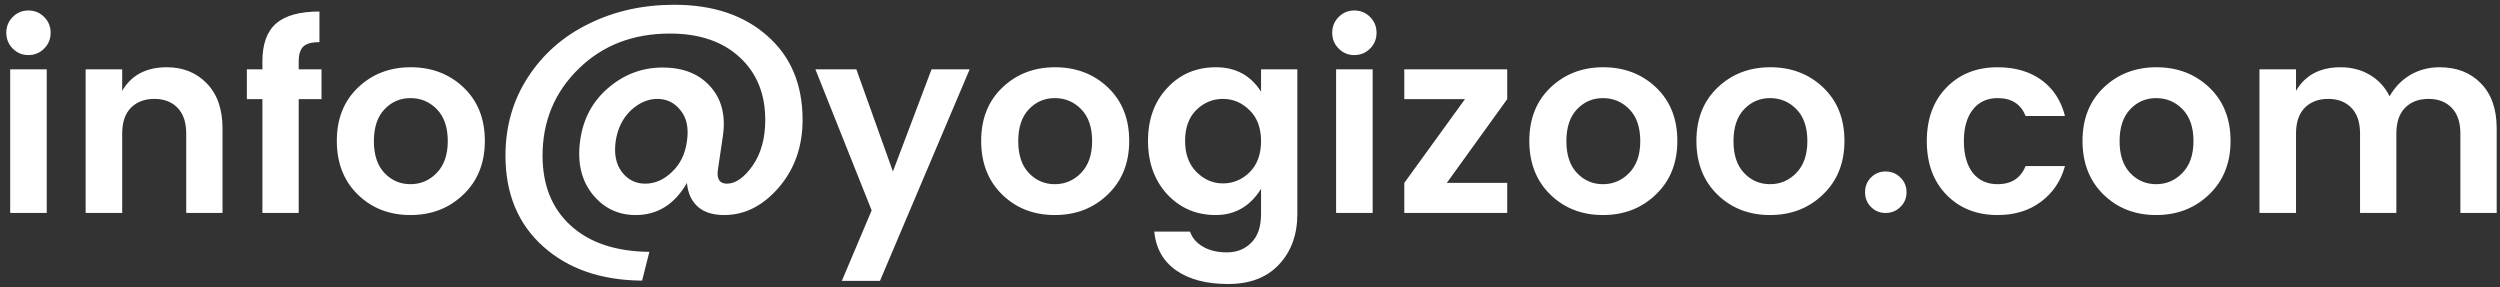 <svg width="270" height="31" viewBox="0 0 270 31" fill="none" xmlns="http://www.w3.org/2000/svg">
<rect x="0" y="0" width="270" height="31" fill="#333333" stroke="none"/>
<path d="M5.468 3.54C5.468 4.212 5.235 4.781 4.768 5.248C4.301 5.715 3.732 5.948 3.06 5.948C2.407 5.948 1.847 5.715 1.38 5.248C0.913 4.781 0.68 4.212 0.68 3.54C0.68 2.868 0.913 2.299 1.38 1.832C1.847 1.365 2.407 1.132 3.06 1.132C3.732 1.132 4.301 1.365 4.768 1.832C5.235 2.299 5.468 2.868 5.468 3.54ZM1.1 23V7.488H5.048V23H1.1ZM13.196 7.488V9.812C14.186 8.113 15.791 7.264 18.012 7.264C19.786 7.264 21.232 7.852 22.352 9.028C23.472 10.185 24.032 11.8 24.032 13.872V23H20.112V14.432C20.112 13.219 19.804 12.295 19.188 11.66C18.572 11.007 17.732 10.68 16.668 10.68C15.604 10.68 14.755 11.007 14.12 11.66C13.504 12.295 13.196 13.219 13.196 14.432V23H9.248V7.488H13.196ZM34.724 7.488V10.708H32.26V23H28.34V10.708H26.66V7.488H28.34V6.62C28.34 4.753 28.835 3.391 29.824 2.532C30.814 1.673 32.372 1.244 34.5 1.244V4.548C33.679 4.548 33.1 4.707 32.764 5.024C32.428 5.341 32.26 5.873 32.26 6.62V7.488H34.724ZM44.328 19.892C45.429 19.892 46.372 19.491 47.156 18.688C47.959 17.867 48.36 16.719 48.36 15.244C48.36 13.751 47.968 12.603 47.184 11.8C46.4 10.997 45.448 10.596 44.328 10.596C43.227 10.596 42.293 10.997 41.528 11.8C40.763 12.603 40.38 13.751 40.38 15.244C40.38 16.737 40.763 17.885 41.528 18.688C42.293 19.491 43.227 19.892 44.328 19.892ZM38.644 21.012C37.132 19.537 36.376 17.605 36.376 15.216C36.376 12.827 37.141 10.904 38.672 9.448C40.203 7.992 42.097 7.264 44.356 7.264C46.633 7.264 48.537 7.992 50.068 9.448C51.599 10.904 52.364 12.827 52.364 15.216C52.364 17.605 51.589 19.537 50.04 21.012C48.509 22.487 46.605 23.224 44.328 23.224C42.05 23.224 40.156 22.487 38.644 21.012ZM54.591 16.812C54.591 13.639 55.403 10.811 57.027 8.328C58.651 5.827 60.844 3.904 63.607 2.56C66.369 1.197 69.44 0.516 72.819 0.516C77 0.516 80.351 1.636 82.871 3.876C85.409 6.097 86.679 9.121 86.679 12.948C86.679 15.823 85.82 18.259 84.103 20.256C82.385 22.235 80.425 23.224 78.223 23.224C76.972 23.224 76.011 22.916 75.339 22.3C74.667 21.684 74.284 20.835 74.191 19.752C72.865 22.067 71.017 23.224 68.647 23.224C66.743 23.224 65.184 22.468 63.971 20.956C62.776 19.444 62.337 17.521 62.655 15.188C62.972 12.855 63.98 10.96 65.679 9.504C67.396 8.029 69.356 7.292 71.559 7.292C73.761 7.292 75.469 7.964 76.683 9.308C77.915 10.652 78.381 12.416 78.083 14.6L77.523 18.408C77.411 19.36 77.737 19.836 78.503 19.836C79.436 19.836 80.36 19.192 81.275 17.904C82.189 16.597 82.647 14.945 82.647 12.948C82.647 10.129 81.723 7.871 79.875 6.172C78.027 4.473 75.516 3.624 72.343 3.624C68.367 3.624 65.081 4.893 62.487 7.432C59.892 9.971 58.595 13.097 58.595 16.812C58.595 19.985 59.603 22.496 61.619 24.344C63.653 26.211 66.491 27.163 70.131 27.2L69.347 30.308C64.904 30.271 61.329 29.029 58.623 26.584C55.935 24.157 54.591 20.9 54.591 16.812ZM66.491 15.272C66.304 16.635 66.528 17.736 67.163 18.576C67.816 19.416 68.656 19.836 69.683 19.836C70.728 19.836 71.689 19.416 72.567 18.576C73.463 17.736 74.004 16.625 74.191 15.244C74.396 13.863 74.172 12.761 73.519 11.94C72.865 11.1 72.025 10.68 70.999 10.68C69.972 10.68 69.011 11.1 68.115 11.94C67.237 12.78 66.696 13.891 66.491 15.272ZM94.139 22.72L88.063 7.488H92.487L96.435 18.52L100.607 7.488H104.723L95.035 30.336H90.919L94.139 22.72ZM113.918 19.892C115.019 19.892 115.962 19.491 116.746 18.688C117.548 17.867 117.95 16.719 117.95 15.244C117.95 13.751 117.558 12.603 116.774 11.8C115.99 10.997 115.038 10.596 113.918 10.596C112.816 10.596 111.883 10.997 111.118 11.8C110.352 12.603 109.97 13.751 109.97 15.244C109.97 16.737 110.352 17.885 111.118 18.688C111.883 19.491 112.816 19.892 113.918 19.892ZM108.234 21.012C106.722 19.537 105.966 17.605 105.966 15.216C105.966 12.827 106.731 10.904 108.262 9.448C109.792 7.992 111.687 7.264 113.946 7.264C116.223 7.264 118.127 7.992 119.658 9.448C121.188 10.904 121.954 12.827 121.954 15.216C121.954 17.605 121.179 19.537 119.63 21.012C118.099 22.487 116.195 23.224 113.918 23.224C111.64 23.224 109.746 22.487 108.234 21.012ZM126.057 20.984C124.675 19.472 123.985 17.549 123.985 15.216C123.985 12.883 124.675 10.979 126.057 9.504C127.438 8.011 129.193 7.264 131.321 7.264C133.449 7.264 135.073 8.141 136.193 9.896V7.488H140.113V23.112C140.113 25.333 139.459 27.144 138.153 28.544C136.846 29.963 135.007 30.672 132.637 30.672C130.285 30.672 128.409 30.177 127.009 29.188C125.627 28.217 124.843 26.827 124.657 25.016H128.521C128.763 25.707 129.23 26.248 129.921 26.64C130.611 27.051 131.479 27.256 132.525 27.256C133.57 27.256 134.438 26.911 135.129 26.22C135.838 25.529 136.193 24.493 136.193 23.112V20.396C135.017 22.281 133.383 23.224 131.293 23.224C129.202 23.224 127.457 22.477 126.057 20.984ZM134.961 18.604C135.782 17.783 136.193 16.663 136.193 15.244C136.193 13.825 135.782 12.715 134.961 11.912C134.139 11.091 133.178 10.68 132.077 10.68C130.975 10.68 130.014 11.081 129.193 11.884C128.39 12.687 127.989 13.797 127.989 15.216C127.989 16.635 128.399 17.755 129.221 18.576C130.042 19.397 130.994 19.808 132.077 19.808C133.178 19.808 134.139 19.407 134.961 18.604ZM148.667 3.54C148.667 4.212 148.434 4.781 147.967 5.248C147.501 5.715 146.931 5.948 146.259 5.948C145.606 5.948 145.046 5.715 144.579 5.248C144.113 4.781 143.879 4.212 143.879 3.54C143.879 2.868 144.113 2.299 144.579 1.832C145.046 1.365 145.606 1.132 146.259 1.132C146.931 1.132 147.501 1.365 147.967 1.832C148.434 2.299 148.667 2.868 148.667 3.54ZM144.299 23V7.488H148.247V23H144.299ZM162.78 7.488V10.708L156.256 19.752H162.78V23H151.664V19.752L158.216 10.708H151.664V7.488H162.78ZM173.117 19.892C174.218 19.892 175.161 19.491 175.945 18.688C176.748 17.867 177.149 16.719 177.149 15.244C177.149 13.751 176.757 12.603 175.973 11.8C175.189 10.997 174.237 10.596 173.117 10.596C172.016 10.596 171.082 10.997 170.317 11.8C169.552 12.603 169.169 13.751 169.169 15.244C169.169 16.737 169.552 17.885 170.317 18.688C171.082 19.491 172.016 19.892 173.117 19.892ZM167.433 21.012C165.921 19.537 165.165 17.605 165.165 15.216C165.165 12.827 165.93 10.904 167.461 9.448C168.992 7.992 170.886 7.264 173.145 7.264C175.422 7.264 177.326 7.992 178.857 9.448C180.388 10.904 181.153 12.827 181.153 15.216C181.153 17.605 180.378 19.537 178.829 21.012C177.298 22.487 175.394 23.224 173.117 23.224C170.84 23.224 168.945 22.487 167.433 21.012ZM191.164 19.892C192.265 19.892 193.208 19.491 193.992 18.688C194.794 17.867 195.196 16.719 195.196 15.244C195.196 13.751 194.804 12.603 194.02 11.8C193.236 10.997 192.284 10.596 191.164 10.596C190.062 10.596 189.129 10.997 188.364 11.8C187.598 12.603 187.216 13.751 187.216 15.244C187.216 16.737 187.598 17.885 188.364 18.688C189.129 19.491 190.062 19.892 191.164 19.892ZM185.48 21.012C183.968 19.537 183.212 17.605 183.212 15.216C183.212 12.827 183.977 10.904 185.508 9.448C187.038 7.992 188.933 7.264 191.192 7.264C193.469 7.264 195.373 7.992 196.904 9.448C198.434 10.904 199.2 12.827 199.2 15.216C199.2 17.605 198.425 19.537 196.876 21.012C195.345 22.487 193.441 23.224 191.164 23.224C188.886 23.224 186.992 22.487 185.48 21.012ZM205.907 20.76C205.907 21.395 205.683 21.927 205.235 22.356C204.805 22.785 204.273 23 203.639 23C203.023 23 202.5 22.785 202.071 22.356C201.641 21.927 201.427 21.395 201.427 20.76C201.427 20.125 201.641 19.593 202.071 19.164C202.5 18.735 203.023 18.52 203.639 18.52C204.273 18.52 204.805 18.735 205.235 19.164C205.683 19.593 205.907 20.125 205.907 20.76ZM210.222 21.04C208.803 19.584 208.094 17.652 208.094 15.244C208.094 12.836 208.803 10.904 210.222 9.448C211.641 7.992 213.479 7.264 215.738 7.264C217.623 7.264 219.201 7.721 220.47 8.636C221.739 9.551 222.589 10.848 223.018 12.528H218.762C218.258 11.24 217.25 10.596 215.738 10.596C214.599 10.596 213.703 11.016 213.05 11.856C212.415 12.677 212.098 13.807 212.098 15.244C212.098 16.681 212.415 17.82 213.05 18.66C213.703 19.481 214.599 19.892 215.738 19.892C217.231 19.892 218.239 19.239 218.762 17.932H223.018C222.57 19.556 221.702 20.844 220.414 21.796C219.145 22.748 217.586 23.224 215.738 23.224C213.479 23.224 211.641 22.496 210.222 21.04ZM232.863 19.892C233.964 19.892 234.907 19.491 235.691 18.688C236.494 17.867 236.895 16.719 236.895 15.244C236.895 13.751 236.503 12.603 235.719 11.8C234.935 10.997 233.983 10.596 232.863 10.596C231.762 10.596 230.828 10.997 230.063 11.8C229.298 12.603 228.915 13.751 228.915 15.244C228.915 16.737 229.298 17.885 230.063 18.688C230.828 19.491 231.762 19.892 232.863 19.892ZM227.179 21.012C225.667 19.537 224.911 17.605 224.911 15.216C224.911 12.827 225.676 10.904 227.207 9.448C228.738 7.992 230.632 7.264 232.891 7.264C235.168 7.264 237.072 7.992 238.603 9.448C240.134 10.904 240.899 12.827 240.899 15.216C240.899 17.605 240.124 19.537 238.575 21.012C237.044 22.487 235.14 23.224 232.863 23.224C230.586 23.224 228.691 22.487 227.179 21.012ZM247.97 7.488V9.812C248.959 8.113 250.565 7.264 252.786 7.264C253.962 7.264 255.007 7.535 255.922 8.076C256.855 8.617 257.574 9.392 258.078 10.4C258.619 9.429 259.357 8.664 260.29 8.104C261.242 7.544 262.306 7.264 263.482 7.264C265.33 7.264 266.814 7.843 267.934 9C269.073 10.157 269.642 11.781 269.642 13.872V23H265.722V14.432C265.722 13.219 265.414 12.295 264.798 11.66C264.182 11.007 263.342 10.68 262.278 10.68C261.214 10.68 260.365 11.007 259.73 11.66C259.114 12.295 258.806 13.219 258.806 14.432V23H254.886V14.432C254.886 13.219 254.578 12.295 253.962 11.66C253.346 11.007 252.506 10.68 251.442 10.68C250.378 10.68 249.529 11.007 248.894 11.66C248.278 12.295 247.97 13.219 247.97 14.432V23H244.022V7.488H247.97Z" fill="white"/>
</svg>
